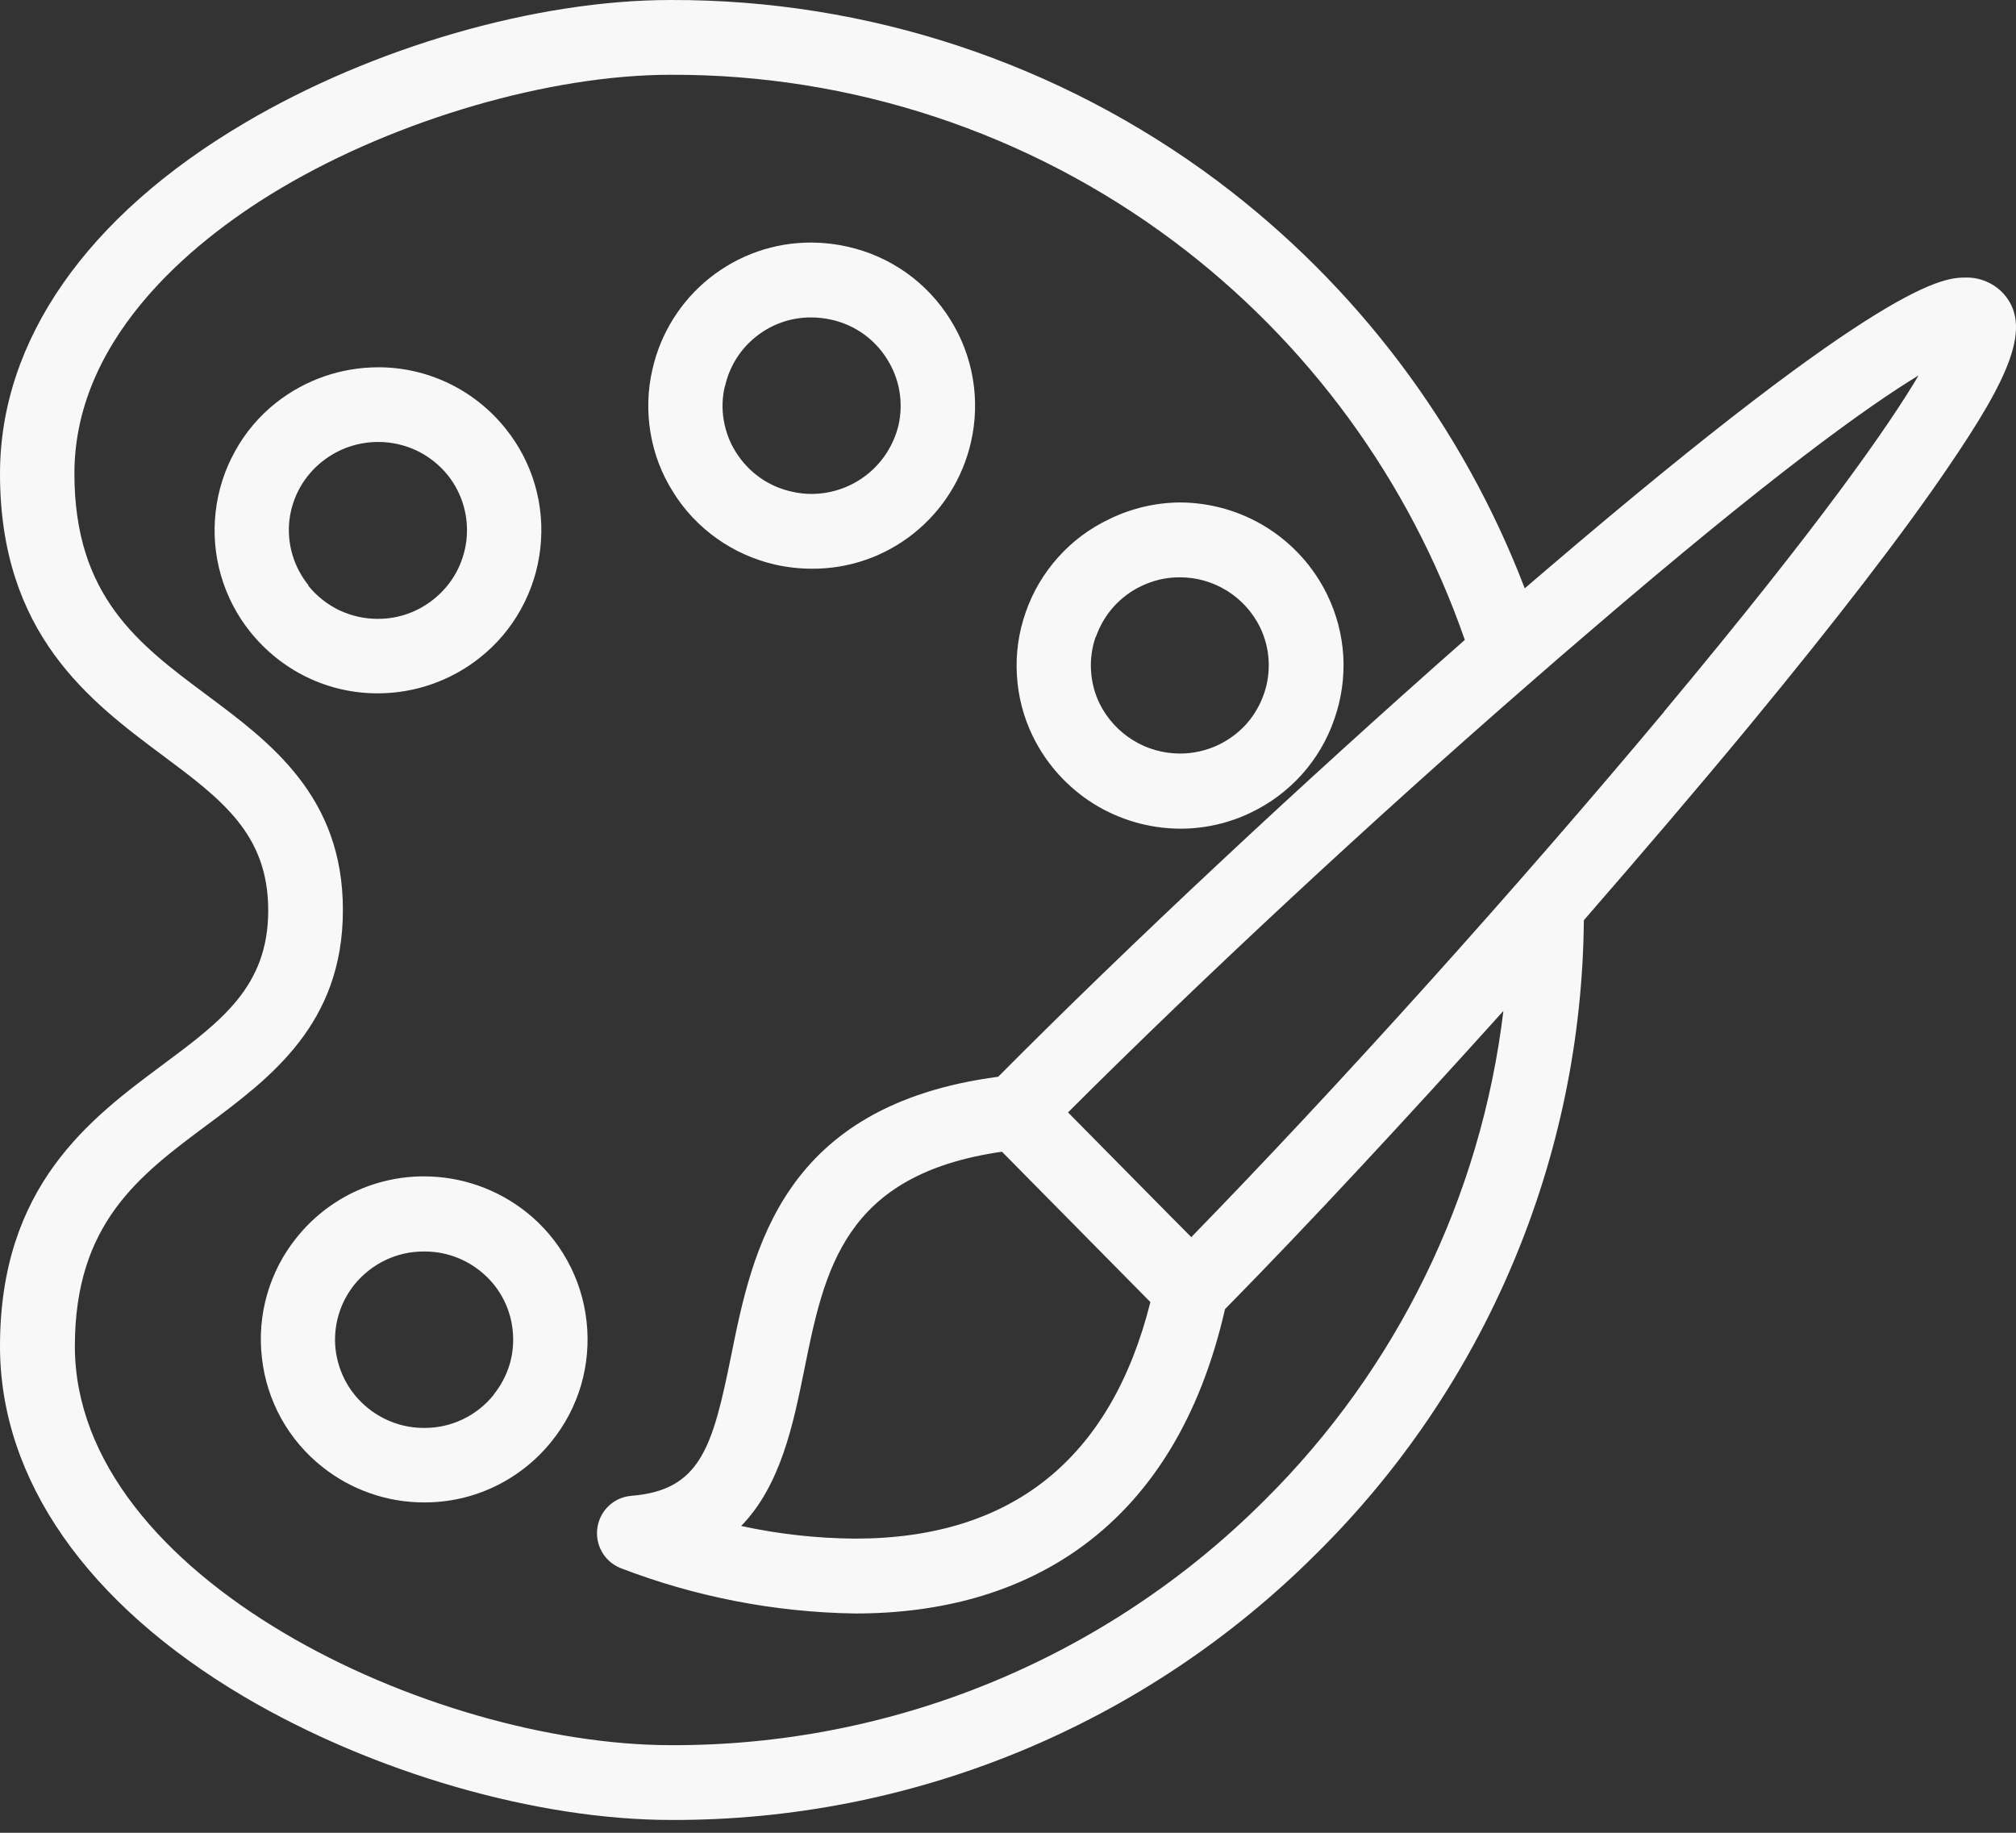 <svg width="22" height="20" viewBox="0 0 22 20" fill="none" xmlns="http://www.w3.org/2000/svg">
<rect x="0" y="0" width="22" height="20" fill="#333333" stroke="none"/>
<path d="M5.74 13.224C5.423 12.974 5.033 12.838 4.63 12.837C4.363 12.836 4.098 12.896 3.857 13.011C3.616 13.127 3.404 13.296 3.237 13.505C3.09 13.687 2.981 13.897 2.916 14.121C2.851 14.346 2.831 14.581 2.858 14.814C2.883 15.047 2.955 15.273 3.068 15.478C3.182 15.683 3.335 15.863 3.518 16.008C3.834 16.259 4.225 16.395 4.627 16.395C4.895 16.396 5.159 16.337 5.4 16.221C5.641 16.105 5.853 15.937 6.021 15.727C6.167 15.546 6.277 15.336 6.342 15.112C6.407 14.887 6.427 14.652 6.401 14.419C6.375 14.186 6.304 13.96 6.19 13.755C6.077 13.55 5.924 13.369 5.74 13.224ZM5.389 15.219C5.298 15.333 5.182 15.425 5.05 15.488C4.919 15.551 4.775 15.583 4.629 15.582C4.409 15.583 4.196 15.509 4.023 15.372C3.923 15.293 3.84 15.196 3.778 15.085C3.716 14.974 3.677 14.851 3.662 14.725C3.648 14.6 3.659 14.473 3.694 14.352C3.729 14.23 3.788 14.118 3.866 14.02C3.958 13.906 4.074 13.814 4.206 13.751C4.337 13.688 4.481 13.656 4.627 13.657C4.847 13.655 5.06 13.728 5.233 13.864C5.333 13.942 5.417 14.039 5.479 14.15C5.541 14.261 5.58 14.384 5.594 14.51C5.608 14.636 5.598 14.762 5.563 14.884C5.527 15.005 5.468 15.118 5.389 15.216V15.219Z" fill="#F8F8F8"/>
<path d="M12.881 9.043C13.148 9.043 13.411 8.983 13.651 8.867C13.863 8.766 14.052 8.624 14.209 8.449C14.365 8.274 14.485 8.07 14.561 7.848C14.639 7.627 14.672 7.393 14.659 7.159C14.645 6.926 14.585 6.697 14.482 6.487C14.335 6.186 14.106 5.933 13.822 5.755C13.538 5.578 13.21 5.484 12.876 5.483C12.609 5.485 12.345 5.547 12.105 5.665C11.893 5.765 11.704 5.906 11.548 6.08C11.392 6.254 11.271 6.457 11.194 6.679C11.116 6.899 11.083 7.133 11.097 7.367C11.11 7.6 11.17 7.829 11.273 8.039C11.421 8.34 11.65 8.593 11.934 8.771C12.219 8.948 12.546 9.042 12.881 9.043ZM11.96 6.948C12.002 6.828 12.067 6.717 12.151 6.623C12.236 6.528 12.338 6.451 12.452 6.397C12.583 6.333 12.727 6.299 12.873 6.3C13.056 6.299 13.234 6.35 13.389 6.446C13.544 6.542 13.669 6.68 13.75 6.844C13.805 6.957 13.837 7.079 13.844 7.205C13.851 7.33 13.834 7.456 13.792 7.575C13.75 7.695 13.685 7.806 13.601 7.901C13.516 7.995 13.413 8.072 13.299 8.127C13.167 8.19 13.024 8.223 12.878 8.223C12.696 8.223 12.517 8.173 12.362 8.076C12.207 7.98 12.082 7.843 12 7.679C11.945 7.566 11.913 7.443 11.906 7.318C11.898 7.192 11.916 7.067 11.957 6.948H11.96Z" fill="#F8F8F8"/>
<path d="M8.462 6.162C8.592 6.191 8.726 6.206 8.859 6.206C9.262 6.209 9.654 6.073 9.969 5.822C10.285 5.571 10.506 5.219 10.596 4.824C10.648 4.597 10.655 4.361 10.616 4.131C10.577 3.901 10.493 3.682 10.369 3.485C10.244 3.285 10.082 3.112 9.89 2.976C9.699 2.841 9.482 2.744 9.254 2.693C9.123 2.663 8.989 2.648 8.855 2.647C8.452 2.645 8.061 2.781 7.745 3.033C7.43 3.284 7.209 3.636 7.12 4.03C7.067 4.258 7.06 4.493 7.099 4.723C7.137 4.953 7.221 5.173 7.346 5.37C7.47 5.57 7.633 5.742 7.825 5.878C8.017 6.014 8.233 6.11 8.462 6.162ZM7.912 4.214C7.96 3.999 8.08 3.808 8.252 3.672C8.423 3.536 8.636 3.462 8.855 3.464C8.928 3.464 9.002 3.473 9.074 3.489C9.199 3.517 9.317 3.569 9.421 3.643C9.525 3.717 9.614 3.811 9.681 3.92C9.748 4.026 9.794 4.144 9.815 4.268C9.836 4.392 9.833 4.518 9.805 4.641C9.753 4.854 9.632 5.044 9.461 5.179C9.289 5.315 9.077 5.389 8.859 5.39C8.786 5.39 8.712 5.382 8.641 5.365C8.516 5.338 8.397 5.286 8.293 5.212C8.188 5.138 8.099 5.043 8.031 4.935C7.964 4.829 7.919 4.71 7.898 4.586C7.877 4.463 7.881 4.336 7.91 4.214H7.912Z" fill="#F8F8F8"/>
<path d="M5.234 7.179C5.418 7.034 5.571 6.854 5.684 6.649C5.798 6.444 5.87 6.219 5.896 5.986C5.923 5.753 5.903 5.518 5.838 5.293C5.773 5.068 5.664 4.859 5.517 4.677C5.35 4.468 5.138 4.299 4.897 4.183C4.655 4.067 4.391 4.007 4.124 4.008C3.722 4.009 3.332 4.144 3.015 4.393C2.831 4.538 2.678 4.718 2.565 4.924C2.451 5.129 2.379 5.354 2.353 5.588C2.327 5.82 2.346 6.056 2.412 6.281C2.477 6.506 2.586 6.716 2.733 6.898C2.901 7.107 3.113 7.276 3.354 7.392C3.595 7.508 3.859 7.567 4.127 7.566C4.528 7.565 4.918 7.429 5.234 7.179ZM3.366 6.386C3.286 6.288 3.227 6.174 3.191 6.053C3.155 5.932 3.144 5.804 3.158 5.678C3.173 5.552 3.212 5.43 3.274 5.32C3.336 5.209 3.42 5.112 3.519 5.034C3.692 4.897 3.905 4.823 4.125 4.823C4.271 4.822 4.415 4.855 4.547 4.917C4.679 4.98 4.795 5.072 4.887 5.186C4.966 5.285 5.024 5.398 5.059 5.52C5.094 5.642 5.104 5.769 5.09 5.895C5.075 6.021 5.036 6.144 4.974 6.255C4.912 6.366 4.828 6.463 4.729 6.542C4.557 6.679 4.344 6.754 4.124 6.753C3.978 6.754 3.834 6.721 3.702 6.659C3.571 6.596 3.455 6.504 3.363 6.39L3.366 6.386Z" fill="#F8F8F8"/>
<path d="M21.845 3.185C21.793 3.134 21.731 3.094 21.664 3.067C21.596 3.04 21.524 3.027 21.451 3.029C21.22 3.029 20.605 3.029 16.867 6.225L16.639 6.42C15.961 4.65 14.799 3.11 13.287 1.976C11.562 0.686 9.467 -0.007 7.317 5.35167e-05V5.35167e-05C5.851 5.35167e-05 4.068 0.515 2.668 1.343C0.946 2.358 0 3.718 0 5.169C0 6.921 0.984 7.653 1.773 8.242C2.417 8.722 2.926 9.101 2.927 9.932C2.928 10.763 2.418 11.141 1.774 11.62C0.985 12.207 0 12.939 0 14.691C0 16.142 0.948 17.502 2.667 18.517C4.074 19.345 5.856 19.86 7.322 19.86C8.627 19.865 9.921 19.611 11.129 19.113C12.336 18.615 13.435 17.883 14.361 16.958C15.276 16.055 16.006 14.979 16.507 13.792C17.009 12.605 17.273 11.331 17.284 10.042C17.915 9.316 18.524 8.604 19.082 7.929C20.036 6.773 20.77 5.82 21.262 5.095C21.916 4.135 22.202 3.547 21.845 3.185V3.185ZM13.795 16.376C12.944 17.226 11.934 17.899 10.824 18.357C9.714 18.815 8.524 19.048 7.324 19.044V19.044C4.707 19.044 0.818 17.215 0.817 14.691C0.817 13.351 1.517 12.828 2.261 12.275C2.955 11.758 3.742 11.172 3.742 9.93C3.742 8.689 2.951 8.102 2.256 7.584C1.513 7.031 0.812 6.509 0.812 5.167C0.812 3.617 2.231 2.546 3.077 2.047C4.341 1.3 6.006 0.816 7.319 0.816C9.295 0.809 11.219 1.445 12.805 2.63C14.274 3.729 15.382 5.245 15.985 6.983C14.222 8.536 12.314 10.318 10.893 11.75C8.534 12.061 8.212 13.637 7.978 14.798C7.777 15.787 7.647 16.264 6.888 16.323C6.798 16.331 6.712 16.368 6.645 16.431C6.578 16.493 6.534 16.576 6.52 16.666C6.505 16.757 6.522 16.851 6.567 16.932C6.612 17.012 6.683 17.075 6.768 17.11C7.587 17.426 8.455 17.594 9.332 17.607V17.607C10.278 17.607 11.089 17.376 11.743 16.922C12.549 16.362 13.097 15.476 13.368 14.286C14.297 13.342 15.353 12.2 16.406 11.032C16.163 13.059 15.242 14.943 13.795 16.376V16.376ZM12.554 14.209C12.123 15.922 11.04 16.79 9.332 16.79C8.914 16.787 8.497 16.741 8.088 16.652C8.521 16.208 8.656 15.54 8.774 14.961C8.996 13.859 9.205 12.816 10.934 12.568L12.554 14.209ZM18.162 7.764C16.552 9.691 14.603 11.855 13 13.5L12.751 13.249L11.655 12.139C13.11 10.685 14.975 8.95 16.716 7.436C16.919 7.259 17.12 7.084 17.32 6.914C19.339 5.178 20.395 4.425 20.937 4.097C20.615 4.641 19.871 5.715 18.16 7.764H18.162Z" fill="#F8F8F8"/>
</svg>
